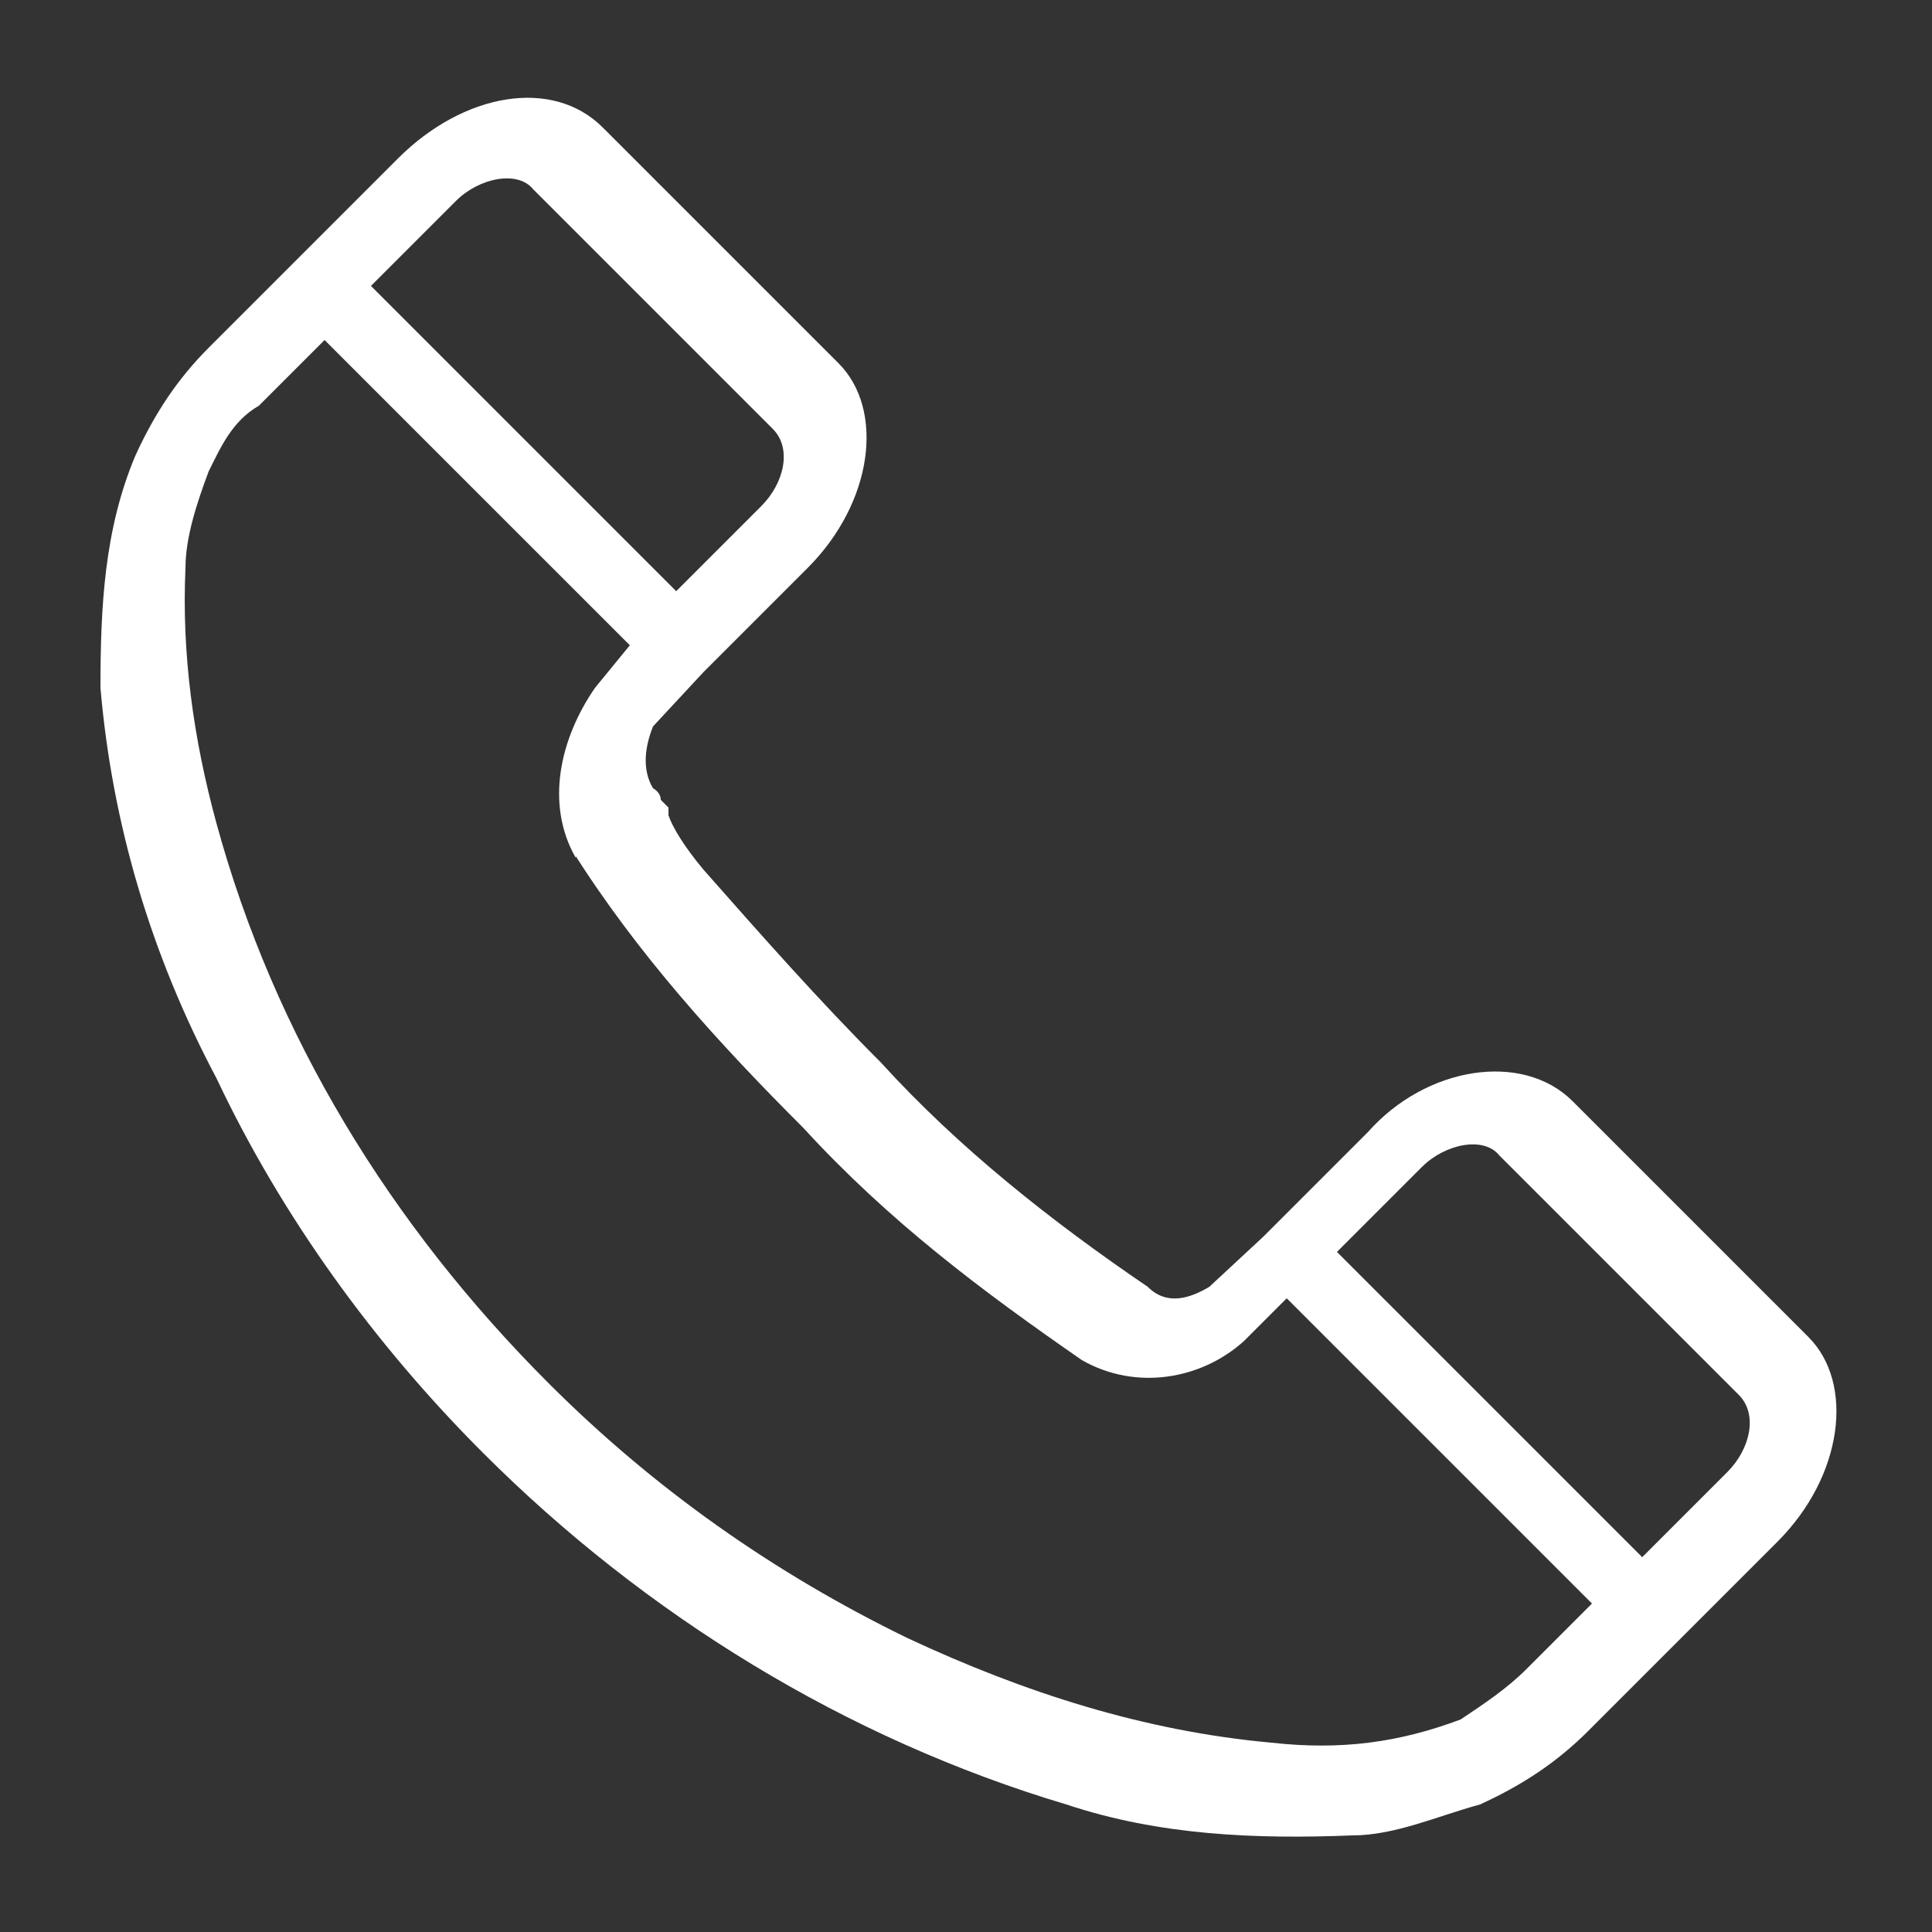 <?xml version="1.0" encoding="UTF-8"?>
<svg id="_レイヤー_1" data-name=" レイヤー 1" xmlns="http://www.w3.org/2000/svg" version="1.1" viewBox="0 0 50 50">
  <rect x="0" y="0" width="50" height="50" fill="#333333" stroke="none"/>
  <defs>
    <style>
      .cls-1 {
        fill: #fff;
        stroke-width: 0px;
      }
    </style>
  </defs>
  <path id="_パス_566" data-name=" パス 566" class="cls-1" d="M17.1,20.7c0-.2-.2-.3-.2-.3h0c-.3-.5-.2-1.1,0-1.6l1.3-1.4,2.7-2.7c1.7-1.7,2-4.1.8-5.3l-6.1-6.1c-1.3-1.3-3.6-.9-5.3.8l-4.9,4.9c-.8.8-1.4,1.7-1.9,2.8-.8,1.9-.9,3.9-.9,6,.3,3.5,1.3,6.9,3,10.1,1.7,3.6,4.1,6.9,6.9,9.7,4.2,4.2,9.4,7.4,15.1,9.1,2.4.8,4.9.9,7.4.8,1.1,0,2.2-.5,3.3-.8,1.1-.5,2-1.1,2.8-1.9l4.9-4.9c1.7-1.7,2-4.1.8-5.3l-6.1-6.1c-1.3-1.3-3.8-.9-5.3.8l-2.7,2.7-1.4,1.3c-.5.3-1.1.5-1.6,0h0c-2.5-1.7-4.9-3.6-6.9-5.8-1.6-1.6-3.1-3.3-4.6-5-.5-.6-.8-1.1-.9-1.4h0v-.2ZM45,36.1c.5.5.3,1.4-.3,2l-2.2,2.2-7.9-7.9,2.2-2.2c.6-.6,1.6-.8,2-.3,0,0,6.1,6.1,6.1,6.1ZM20,11.1c.5.5.3,1.4-.3,2l-2.2,2.2-7.9-7.9,2.2-2.2c.6-.6,1.6-.8,2-.3l6.1,6.1ZM14.8,22h0c1.7,2.7,3.8,5,6,7.2,2.2,2.4,4.6,4.2,7.2,6h0c1.4.8,3.1.5,4.2-.5h0l1.1-1.1,7.9,7.9-1.7,1.7c-.5.5-1.1.9-1.7,1.3-1.6.6-3.1.8-4.9.6-3.3-.3-6.4-1.3-9.4-2.7-3.5-1.7-6.6-3.9-9.3-6.6-4.1-4.1-7.1-9-8.6-14.5-.6-2.2-.9-4.4-.8-6.6,0-.8.3-1.7.6-2.5.3-.6.6-1.3,1.3-1.7l1.7-1.7,7.9,7.9-.9,1.1h0c-.9,1.3-1.3,3-.5,4.4h0v-.2Z"/>
</svg>